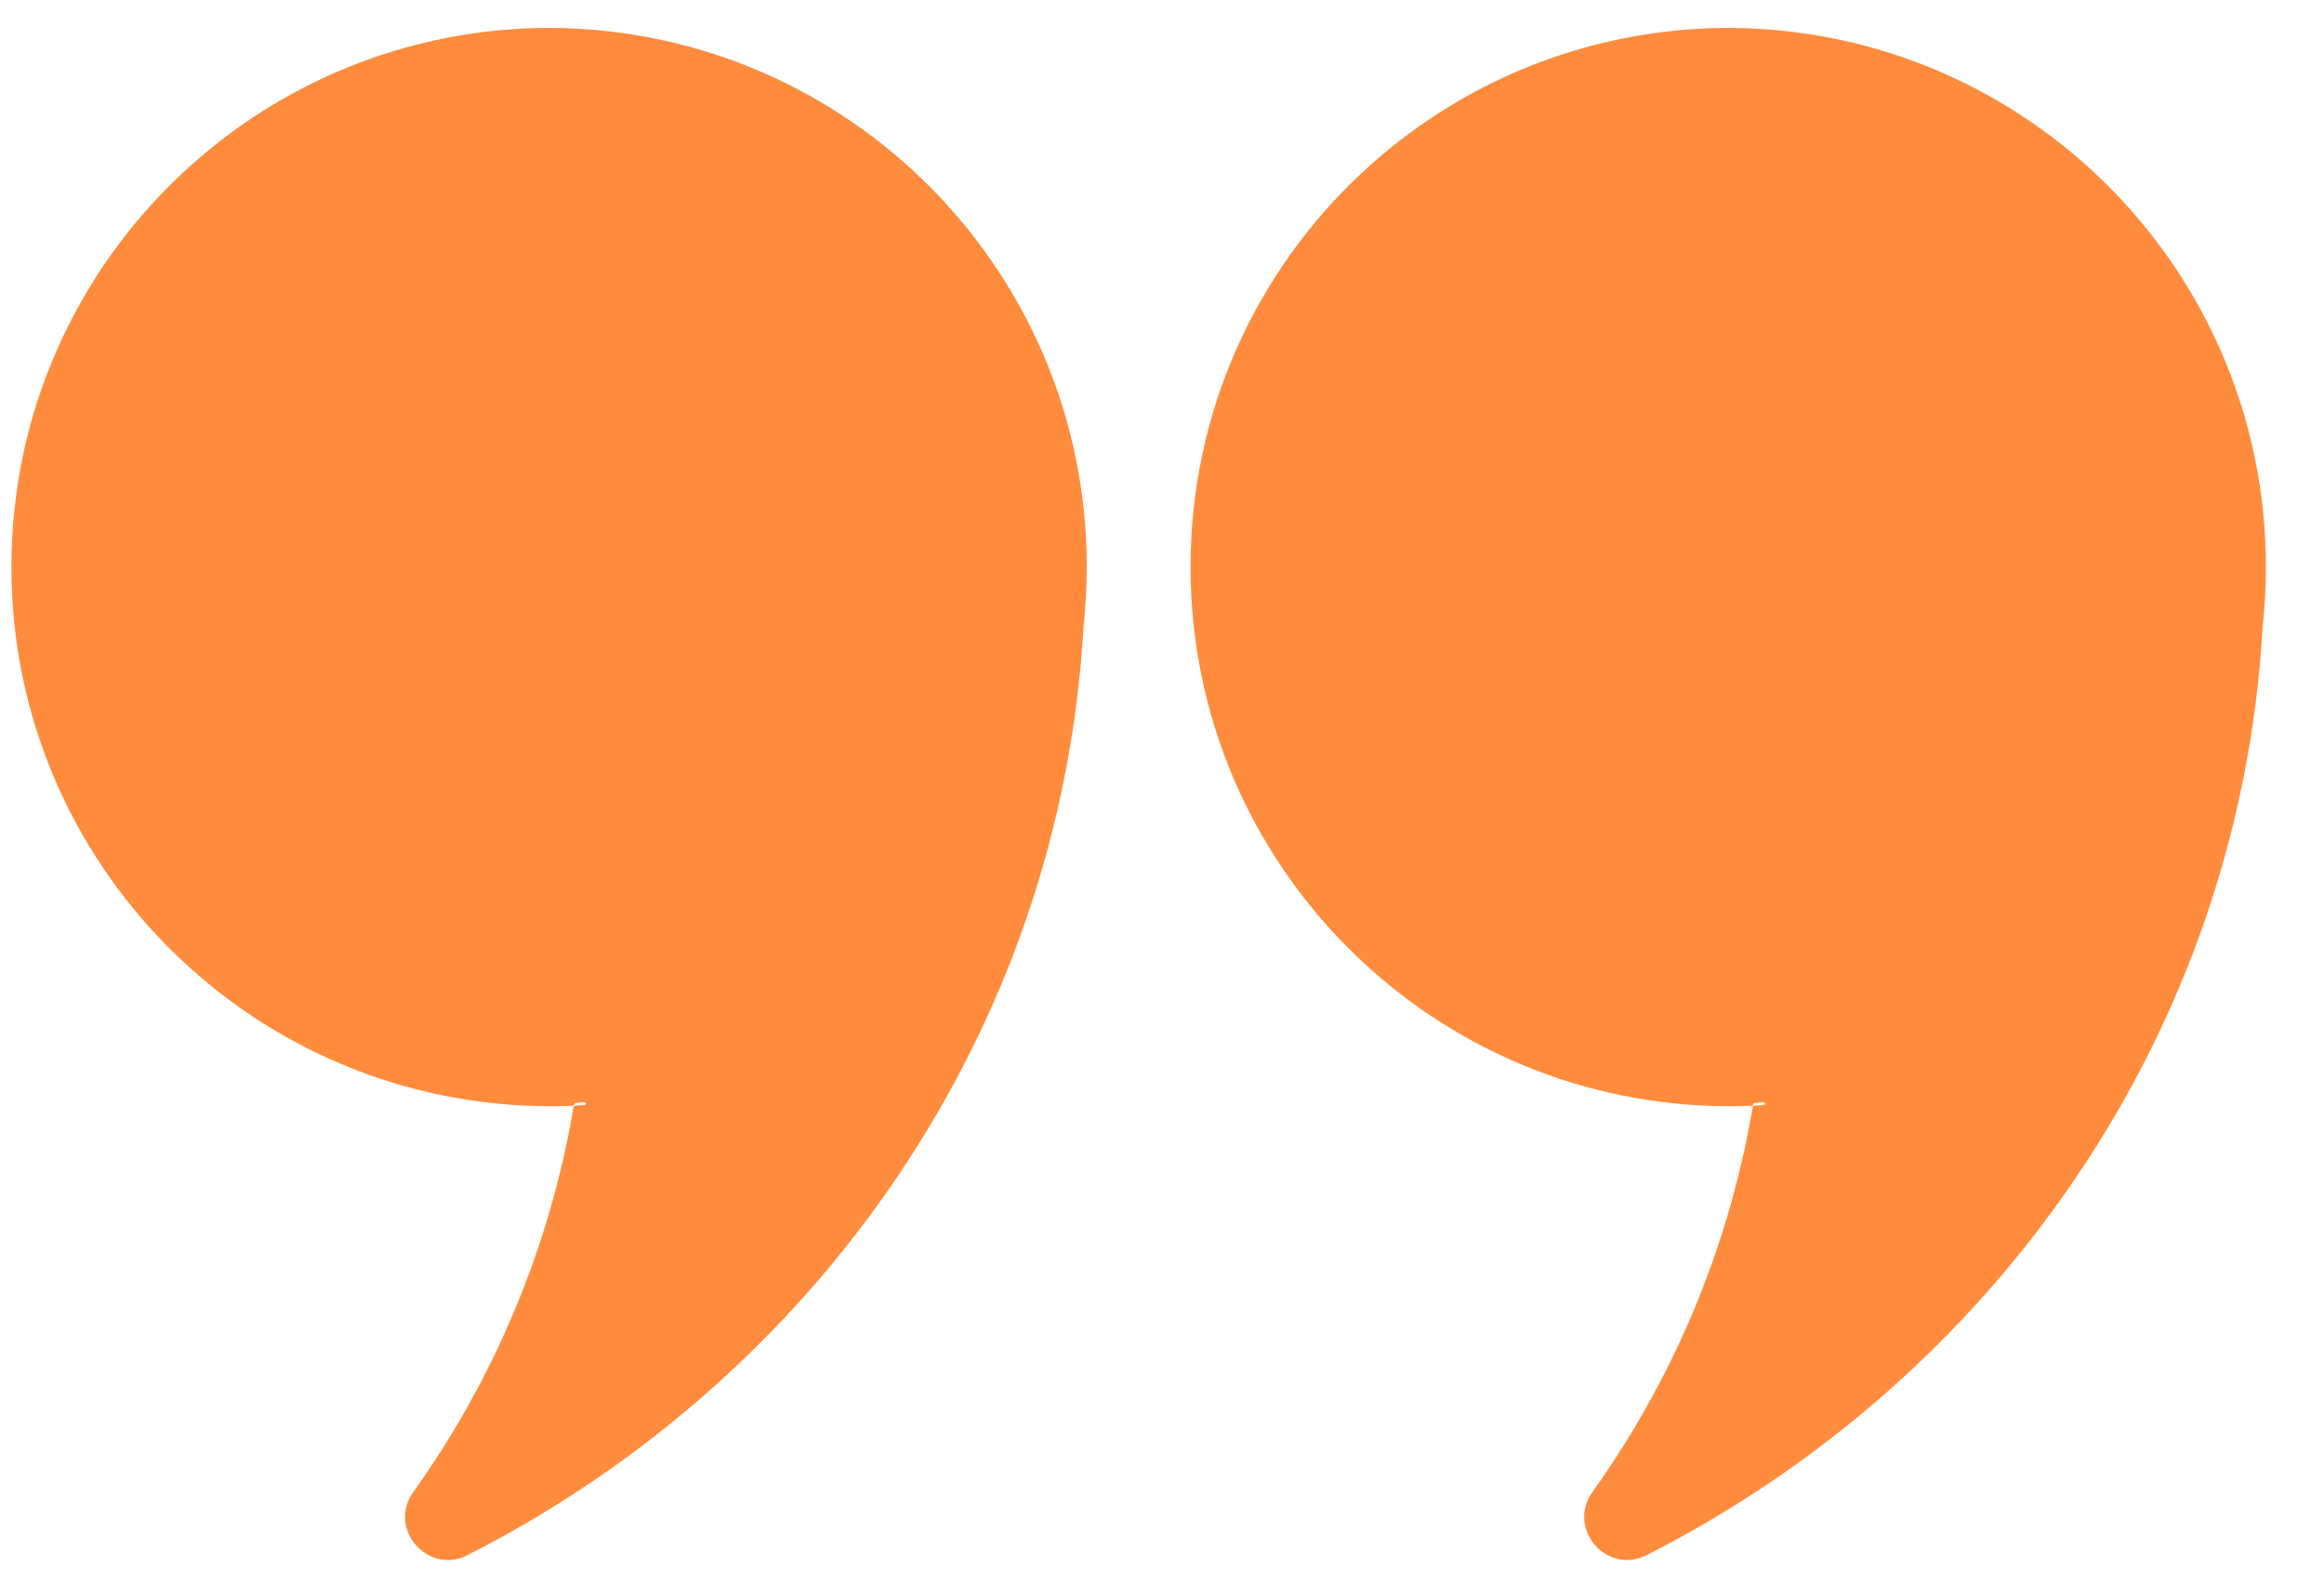 <svg width="35" height="24" viewBox="0 0 35 24" fill="none" xmlns="http://www.w3.org/2000/svg">
<path d="M34.081 7.691C33.763 4.631 31.745 2.076 28.989 0.986C28.645 0.85 28.29 0.737 27.924 0.648C27.316 0.501 26.68 0.422 26.027 0.42C23.888 0.426 21.944 1.259 20.497 2.616C18.917 4.098 17.93 6.204 17.93 8.541C17.93 13.027 21.566 16.663 26.051 16.663C26.163 16.663 26.273 16.66 26.383 16.656C26.393 16.655 26.401 16.648 26.403 16.639C26.403 16.637 26.403 16.635 26.404 16.633C26.405 16.623 26.413 16.616 26.423 16.616C26.433 16.615 26.444 16.615 26.454 16.614C26.454 16.613 26.455 16.612 26.455 16.611C26.491 16.608 26.526 16.605 26.562 16.602C26.572 16.613 26.574 16.615 26.584 16.626C26.584 16.626 26.584 16.626 26.584 16.626C26.582 16.636 26.574 16.643 26.565 16.643C26.554 16.644 26.544 16.645 26.533 16.646C26.533 16.646 26.533 16.647 26.533 16.648C26.494 16.651 26.455 16.653 26.416 16.654C26.407 16.655 26.399 16.662 26.397 16.671C26.035 18.808 25.192 20.782 23.982 22.476C23.59 23.025 24.198 23.731 24.8 23.425C30.059 20.75 33.729 15.531 34.075 9.453C34.108 9.153 34.125 8.849 34.125 8.541C34.125 8.254 34.11 7.97 34.081 7.691Z" fill="#FF8B3C"/>
<path d="M16.323 7.691C16.005 4.631 13.988 2.076 11.231 0.986C10.887 0.85 10.532 0.737 10.167 0.648C9.558 0.501 8.923 0.422 8.269 0.42C6.13 0.426 4.186 1.259 2.739 2.616C1.159 4.098 0.172 6.204 0.172 8.541C0.172 13.027 3.808 16.663 8.293 16.663C8.405 16.663 8.515 16.66 8.626 16.656C8.635 16.655 8.643 16.648 8.645 16.639C8.645 16.637 8.646 16.635 8.646 16.633C8.648 16.623 8.655 16.616 8.665 16.616C8.675 16.615 8.686 16.615 8.696 16.614C8.697 16.613 8.697 16.612 8.697 16.611C8.733 16.608 8.768 16.605 8.804 16.602C8.814 16.613 8.816 16.615 8.826 16.626C8.826 16.626 8.826 16.626 8.826 16.626C8.824 16.636 8.817 16.643 8.807 16.643C8.797 16.644 8.786 16.645 8.775 16.646C8.775 16.646 8.775 16.647 8.775 16.648C8.736 16.651 8.697 16.653 8.658 16.654C8.649 16.655 8.641 16.662 8.639 16.671C8.277 18.808 7.434 20.782 6.224 22.476C5.832 23.025 6.44 23.731 7.042 23.425C12.301 20.75 15.971 15.531 16.317 9.453C16.35 9.153 16.367 8.849 16.367 8.541C16.367 8.254 16.352 7.97 16.323 7.691Z" fill="#FF8B3C"/>
</svg>
